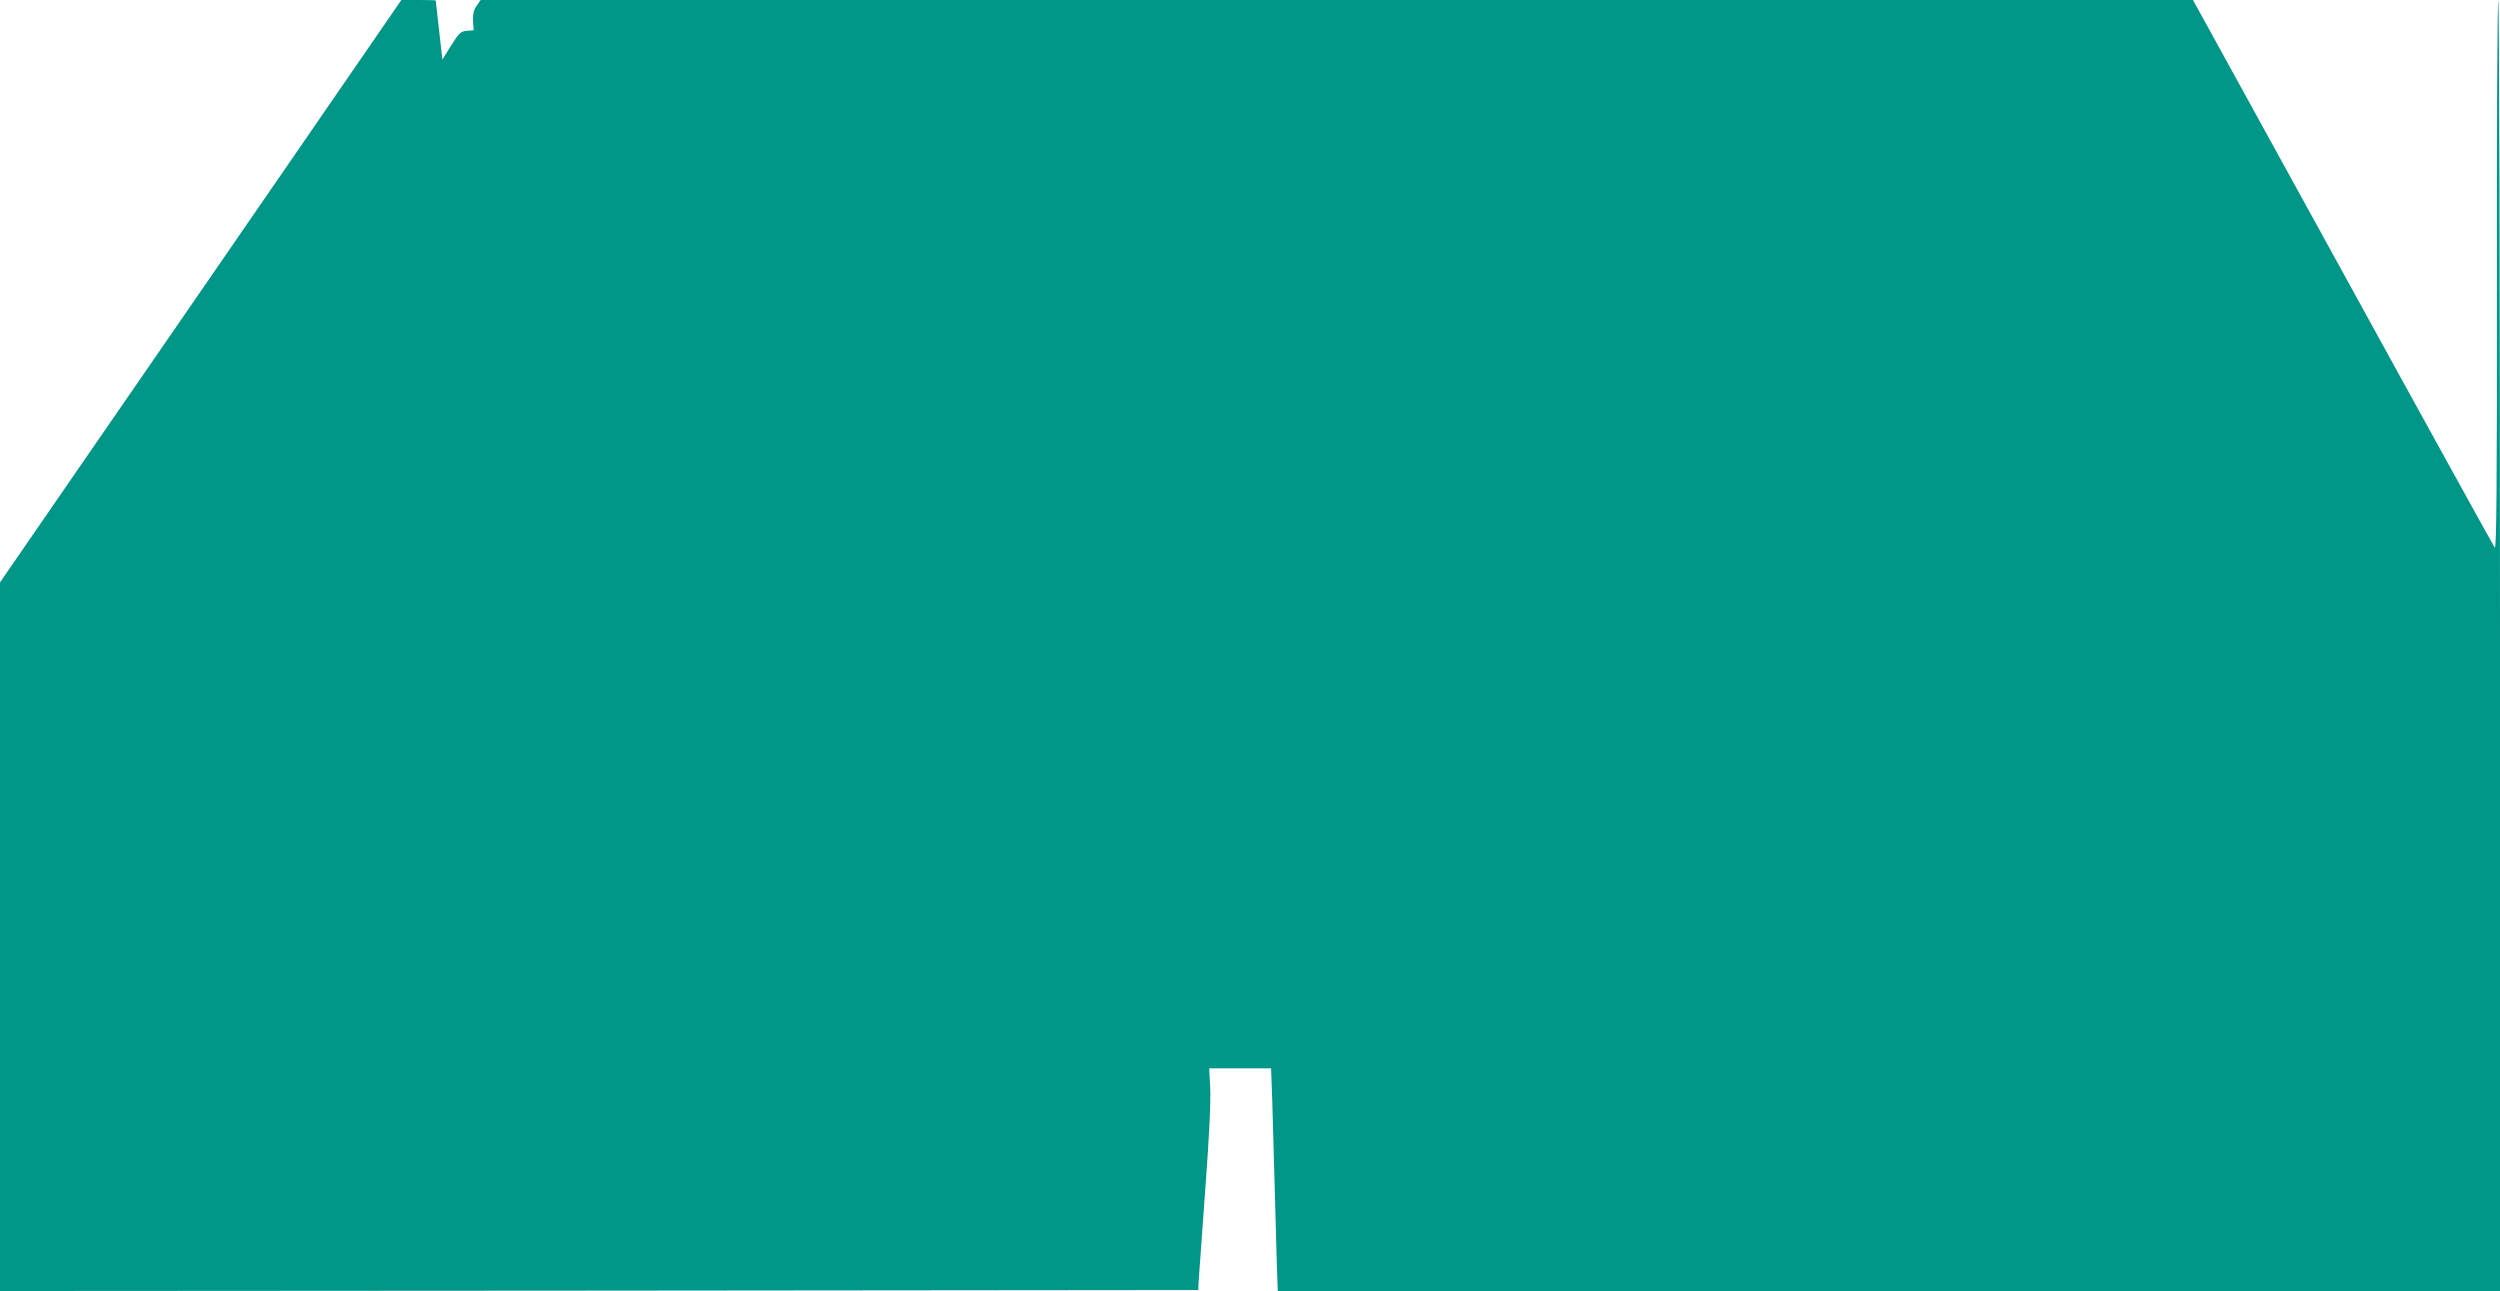 <?xml version="1.0" standalone="no"?>
<!DOCTYPE svg PUBLIC "-//W3C//DTD SVG 20010904//EN"
 "http://www.w3.org/TR/2001/REC-SVG-20010904/DTD/svg10.dtd">
<svg version="1.0" xmlns="http://www.w3.org/2000/svg"
 width="1280pt" height="661pt" viewBox="0 0 1280 661"
 preserveAspectRatio="xMidYMid meet">
<g transform="translate(0,661) scale(0.1,-0.1)"
fill="#009688" stroke="none">
<path d="M1378 5627 c-373 -541 -835 -1212 -1028 -1491 l-350 -508 0 -1814 0
-1814 3067 2 3068 3 2 45 c2 25 17 236 34 470 21 281 29 458 25 523 l-5 97
158 0 159 0 6 -167 c3 -93 8 -267 11 -388 3 -121 8 -302 11 -402 l6 -183 3129
0 3129 0 0 3305 c0 1842 -4 3305 -9 3305 -4 0 -8 -627 -7 -1410 1 -1090 -2
-1407 -11 -1394 -6 9 -357 643 -778 1410 l-767 1394 -4383 0 -4384 0 -20 -29
c-16 -22 -20 -42 -19 -78 l3 -48 -35 -3 c-32 -3 -39 -10 -80 -75 l-45 -72 -17
150 c-9 83 -17 151 -17 153 -1 1 -40 2 -88 2 l-88 0 -677 -983z"/>
</g>
</svg>
